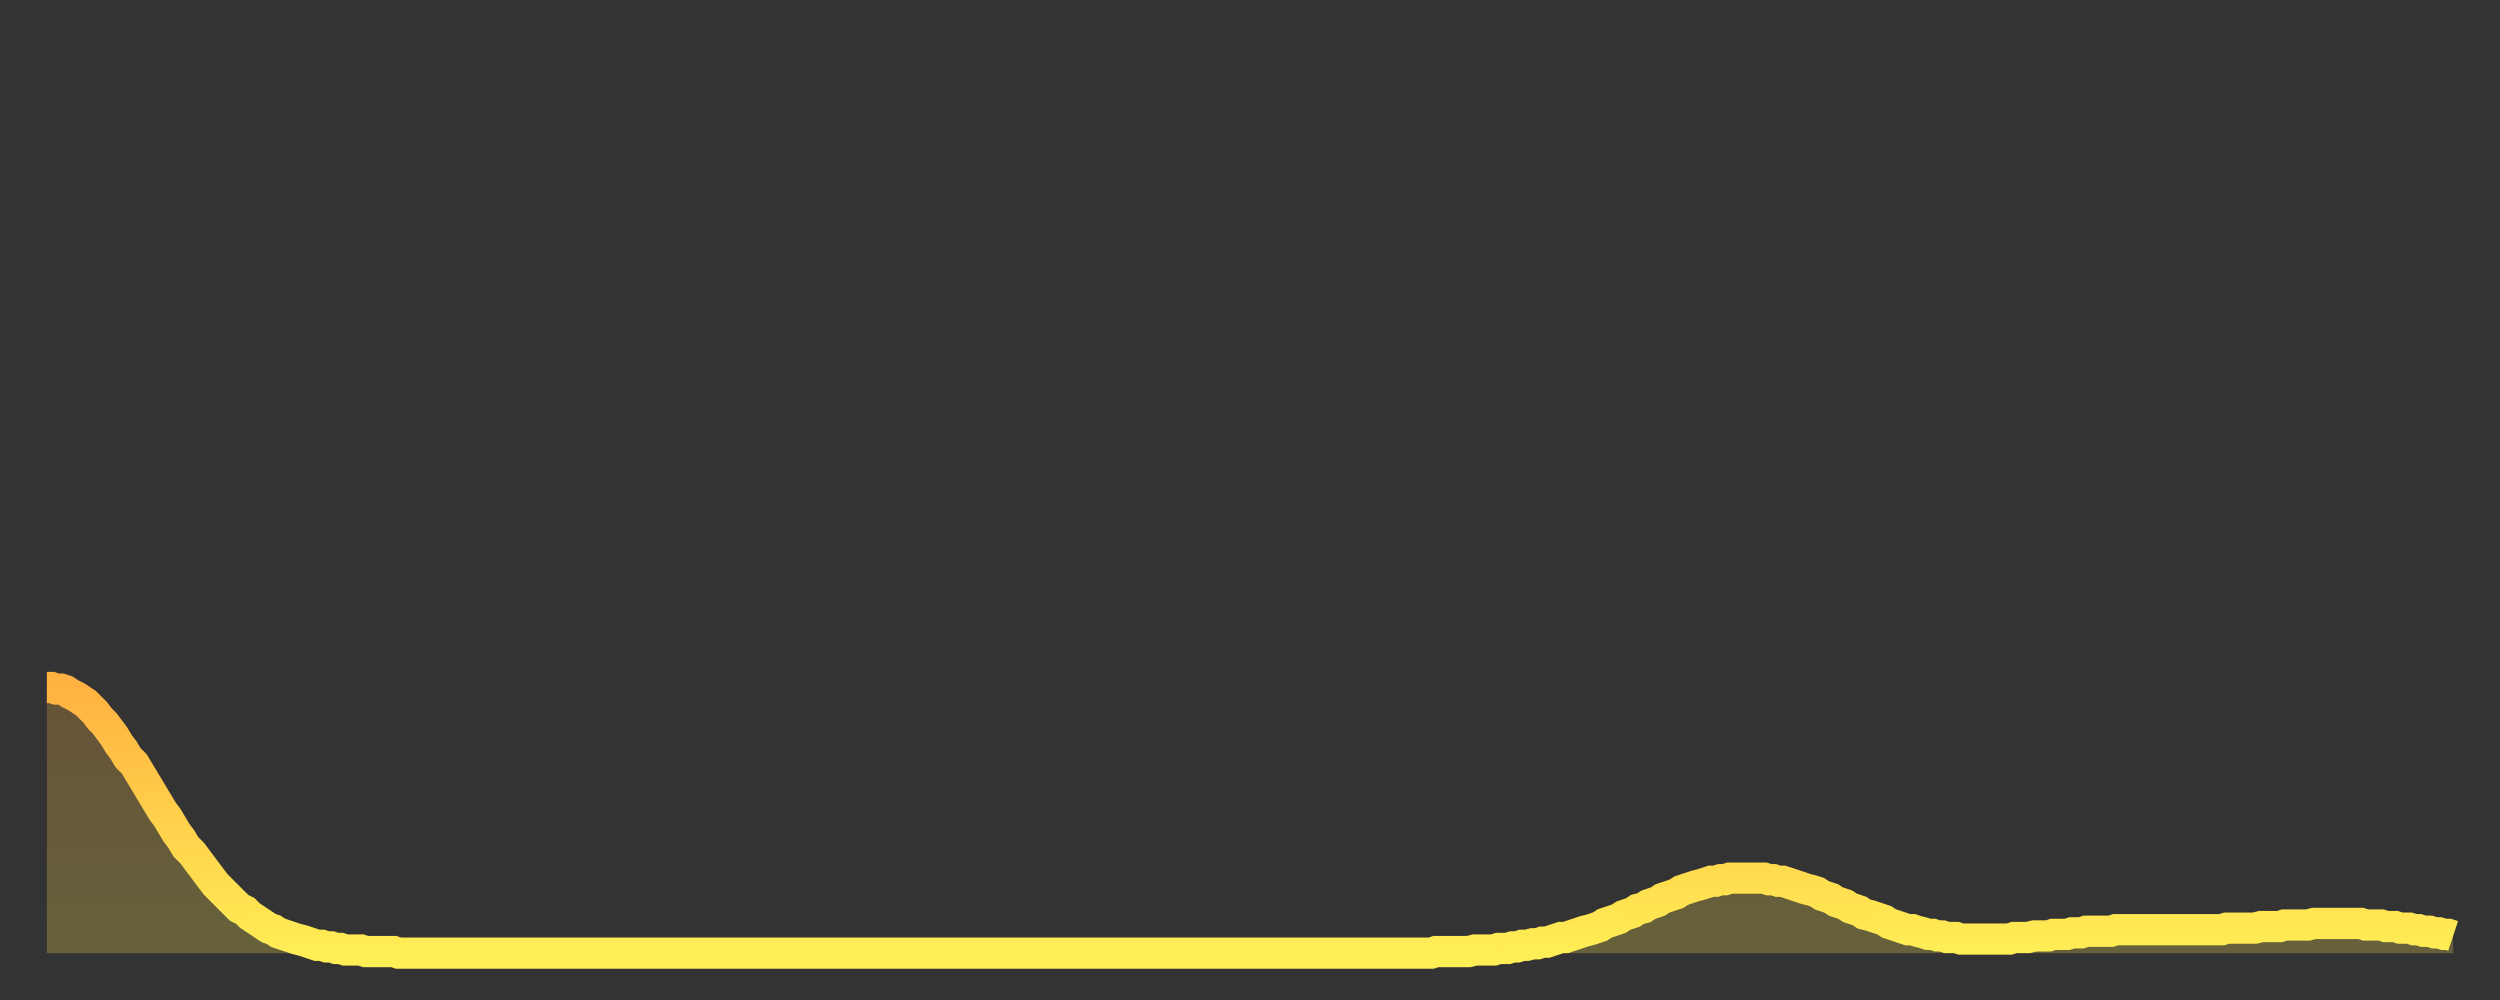 <?xml version="1.0" encoding="utf-8" ?>
<svg baseProfile="full" height="64" version="1.1" width="160" xmlns="http://www.w3.org/2000/svg" xmlns:ev="http://www.w3.org/2001/xml-events" xmlns:xlink="http://www.w3.org/1999/xlink"><rect width="100%" height="100%" fill="#333333" stroke="none"/><defs><linearGradient id="id272310" x1="0" x2="0" y1="0" y2="1"><stop offset="0%" stop-color="#ffb241" /><stop offset="50%" stop-color="#ffd04b" /><stop offset="100%" stop-color="#ffee55" /></linearGradient></defs><g transform="translate(3,3)"><g><path d="M 0.0 41.0 L 0.3 41.0 0.6 41.1 0.9 41.1 1.2 41.2 1.5 41.4 1.9 41.6 2.2 41.8 2.5 42.0 2.8 42.3 3.1 42.6 3.4 43.0 3.7 43.3 4.0 43.7 4.3 44.1 4.6 44.6 4.9 45.0 5.2 45.5 5.6 45.9 5.9 46.4 6.2 46.9 6.5 47.4 6.8 47.9 7.1 48.4 7.4 48.9 7.7 49.3 8.0 49.8 8.3 50.3 8.6 50.7 8.9 51.2 9.3 51.6 9.6 52.0 9.9 52.4 10.2 52.8 10.5 53.2 10.8 53.6 11.1 53.9 11.4 54.2 11.7 54.5 12.0 54.8 12.3 55.1 12.7 55.3 13.0 55.6 13.3 55.8 13.6 56.0 13.9 56.2 14.2 56.4 14.5 56.5 14.8 56.7 15.1 56.8 15.4 56.9 15.7 57.0 16.0 57.1 16.4 57.2 16.7 57.3 17.0 57.4 17.3 57.5 17.6 57.5 17.9 57.6 18.2 57.6 18.5 57.7 18.8 57.7 19.1 57.8 19.4 57.8 19.8 57.8 20.1 57.8 20.4 57.9 20.7 57.9 21.0 57.9 21.3 57.9 21.6 57.9 21.9 57.9 22.2 57.9 22.5 58.0 22.8 58.0 23.1 58.0 23.5 58.0 23.8 58.0 24.1 58.0 24.4 58.0 24.7 58.0 25.0 58.0 25.3 58.0 25.6 58.0 25.9 58.0 26.2 58.0 26.5 58.0 26.8 58.0 27.2 58.0 27.5 58.0 27.8 58.0 28.1 58.0 28.4 58.0 28.7 58.0 29.0 58.0 29.3 58.0 29.6 58.0 29.9 58.0 30.2 58.0 30.6 58.0 30.9 58.0 31.2 58.0 31.5 58.0 31.8 58.0 32.1 58.0 32.4 58.0 32.7 58.0 33.0 58.0 33.3 58.0 33.6 58.0 33.9 58.0 34.3 58.0 34.6 58.0 34.9 58.0 35.2 58.0 35.5 58.0 35.8 58.0 36.1 58.0 36.4 58.0 36.7 58.0 37.0 58.0 37.3 58.0 37.7 58.0 38.0 58.0 38.3 58.0 38.6 58.0 38.9 58.0 39.2 58.0 39.5 58.0 39.8 58.0 40.1 58.0 40.4 58.0 40.7 58.0 41.0 58.0 41.4 58.0 41.7 58.0 42.0 58.0 42.3 58.0 42.6 58.0 42.9 58.0 43.2 58.0 43.5 58.0 43.8 58.0 44.1 58.0 44.4 58.0 44.7 58.0 45.1 58.0 45.4 58.0 45.7 58.0 46.0 58.0 46.3 58.0 46.6 58.0 46.9 58.0 47.2 58.0 47.5 58.0 47.8 58.0 48.1 58.0 48.5 58.0 48.8 58.0 49.1 58.0 49.4 58.0 49.7 58.0 50.0 58.0 50.3 58.0 50.6 58.0 50.9 58.0 51.2 58.0 51.5 58.0 51.8 58.0 52.2 58.0 52.5 58.0 52.8 58.0 53.1 58.0 53.4 58.0 53.7 58.0 54.0 58.0 54.3 58.0 54.6 58.0 54.9 58.0 55.2 58.0 55.6 58.0 55.9 58.0 56.2 58.0 56.5 58.0 56.8 58.0 57.1 58.0 57.4 58.0 57.7 58.0 58.0 58.0 58.3 58.0 58.6 58.0 58.9 58.0 59.3 58.0 59.6 58.0 59.9 58.0 60.2 58.0 60.5 58.0 60.8 58.0 61.1 58.0 61.4 58.0 61.7 58.0 62.0 58.0 62.3 58.0 62.6 58.0 63.0 58.0 63.3 58.0 63.6 58.0 63.9 58.0 64.2 58.0 64.5 58.0 64.8 58.0 65.1 58.0 65.4 58.0 65.7 58.0 66.0 58.0 66.4 58.0 66.7 58.0 67.0 58.0 67.3 58.0 67.6 58.0 67.9 58.0 68.2 58.0 68.5 58.0 68.8 58.0 69.1 58.0 69.4 58.0 69.7 58.0 70.1 58.0 70.4 58.0 70.7 58.0 71.0 58.0 71.3 58.0 71.6 58.0 71.9 58.0 72.2 58.0 72.5 58.0 72.8 58.0 73.1 58.0 73.5 58.0 73.8 58.0 74.1 58.0 74.4 58.0 74.7 58.0 75.0 58.0 75.3 58.0 75.6 58.0 75.9 58.0 76.2 58.0 76.5 58.0 76.8 58.0 77.2 58.0 77.5 58.0 77.8 58.0 78.1 58.0 78.4 58.0 78.7 58.0 79.0 58.0 79.3 58.0 79.6 58.0 79.9 58.0 80.2 58.0 80.5 58.0 80.9 58.0 81.2 58.0 81.5 58.0 81.8 58.0 82.1 58.0 82.4 58.0 82.7 58.0 83.0 58.0 83.3 58.0 83.6 58.0 83.9 58.0 84.3 58.0 84.6 58.0 84.9 58.0 85.2 58.0 85.5 58.0 85.8 58.0 86.1 58.0 86.4 58.0 86.7 58.0 87.0 58.0 87.3 58.0 87.6 58.0 88.0 58.0 88.3 58.0 88.6 58.0 88.9 57.9 89.2 57.9 89.5 57.9 89.8 57.9 90.1 57.9 90.4 57.9 90.7 57.9 91.0 57.9 91.4 57.8 91.7 57.8 92.0 57.8 92.3 57.8 92.6 57.8 92.9 57.7 93.2 57.7 93.5 57.7 93.8 57.6 94.1 57.6 94.4 57.5 94.7 57.5 95.1 57.4 95.4 57.4 95.7 57.3 96.0 57.3 96.3 57.2 96.6 57.1 96.9 57.0 97.2 57.0 97.5 56.9 97.8 56.8 98.1 56.7 98.4 56.6 98.8 56.5 99.1 56.4 99.4 56.3 99.7 56.1 100.0 56.0 100.3 55.9 100.6 55.8 100.9 55.6 101.2 55.5 101.5 55.4 101.8 55.2 102.2 55.1 102.5 54.9 102.8 54.8 103.1 54.7 103.4 54.5 103.7 54.4 104.0 54.3 104.3 54.2 104.6 54.0 104.9 53.9 105.2 53.8 105.5 53.7 105.9 53.6 106.2 53.5 106.5 53.4 106.8 53.4 107.1 53.3 107.4 53.3 107.7 53.2 108.0 53.2 108.3 53.2 108.6 53.2 108.9 53.2 109.3 53.2 109.6 53.2 109.9 53.2 110.2 53.3 110.5 53.3 110.8 53.4 111.1 53.4 111.4 53.5 111.7 53.6 112.0 53.7 112.3 53.8 112.6 53.9 113.0 54.0 113.3 54.1 113.6 54.3 113.9 54.4 114.2 54.5 114.5 54.7 114.8 54.8 115.1 54.9 115.4 55.1 115.7 55.2 116.0 55.3 116.3 55.5 116.7 55.6 117.0 55.7 117.3 55.8 117.6 55.9 117.9 56.1 118.2 56.2 118.5 56.3 118.8 56.4 119.1 56.5 119.4 56.5 119.7 56.6 120.1 56.7 120.4 56.8 120.7 56.8 121.0 56.9 121.3 56.9 121.6 57.0 121.9 57.0 122.2 57.0 122.5 57.1 122.8 57.1 123.1 57.1 123.4 57.1 123.8 57.1 124.1 57.1 124.4 57.1 124.7 57.1 125.0 57.1 125.3 57.1 125.6 57.1 125.9 57.0 126.2 57.0 126.5 57.0 126.8 57.0 127.2 56.9 127.5 56.9 127.8 56.9 128.1 56.9 128.4 56.8 128.7 56.8 129.0 56.8 129.3 56.8 129.6 56.7 129.9 56.7 130.2 56.7 130.5 56.6 130.9 56.6 131.2 56.6 131.5 56.6 131.8 56.6 132.1 56.6 132.4 56.5 132.7 56.5 133.0 56.5 133.3 56.5 133.6 56.5 133.9 56.5 134.2 56.5 134.6 56.5 134.9 56.5 135.2 56.5 135.5 56.5 135.8 56.5 136.1 56.5 136.4 56.5 136.7 56.5 137.0 56.5 137.3 56.5 137.6 56.5 138.0 56.5 138.3 56.5 138.6 56.5 138.9 56.5 139.2 56.5 139.5 56.4 139.8 56.4 140.1 56.4 140.4 56.4 140.7 56.4 141.0 56.4 141.3 56.4 141.7 56.3 142.0 56.3 142.3 56.3 142.6 56.3 142.9 56.3 143.2 56.2 143.5 56.2 143.8 56.2 144.1 56.2 144.4 56.2 144.7 56.2 145.1 56.1 145.4 56.1 145.7 56.1 146.0 56.1 146.3 56.1 146.6 56.1 146.9 56.1 147.2 56.1 147.5 56.1 147.8 56.1 148.1 56.1 148.4 56.2 148.8 56.2 149.1 56.2 149.4 56.2 149.7 56.3 150.0 56.3 150.3 56.3 150.6 56.4 150.9 56.4 151.2 56.4 151.5 56.5 151.8 56.5 152.1 56.6 152.5 56.6 152.8 56.7 153.1 56.7 153.4 56.8 153.7 56.8 154.0 56.9" fill="none" id="graph-curve" opacity="1" stroke="url(#id272310)" stroke-width="2" /><path d="M 0 58 L 0.0 41.0 0.3 41.0 0.6 41.1 0.9 41.1 1.2 41.2 1.5 41.4 1.9 41.6 2.2 41.8 2.5 42.0 2.8 42.3 3.1 42.6 3.4 43.0 3.7 43.3 4.0 43.7 4.3 44.1 4.6 44.6 4.9 45.0 5.2 45.5 5.6 45.9 5.9 46.4 6.2 46.9 6.5 47.4 6.8 47.9 7.1 48.4 7.4 48.9 7.7 49.3 8.0 49.8 8.3 50.3 8.6 50.7 8.9 51.2 9.3 51.6 9.6 52.0 9.9 52.4 10.2 52.8 10.5 53.2 10.8 53.6 11.1 53.9 11.4 54.2 11.7 54.5 12.0 54.8 12.3 55.1 12.7 55.3 13.0 55.6 13.3 55.8 13.6 56.0 13.9 56.2 14.2 56.4 14.5 56.5 14.8 56.7 15.1 56.8 15.4 56.9 15.7 57.0 16.0 57.1 16.4 57.2 16.7 57.3 17.0 57.4 17.3 57.5 17.6 57.5 17.9 57.6 18.2 57.6 18.5 57.7 18.8 57.7 19.1 57.8 19.4 57.8 19.8 57.8 20.1 57.8 20.4 57.9 20.7 57.9 21.0 57.9 21.3 57.9 21.6 57.9 21.9 57.9 22.2 57.9 22.5 58.0 22.8 58.0 23.1 58.0 23.5 58.0 23.8 58.0 24.1 58.0 24.4 58.0 24.7 58.0 25.0 58.0 25.3 58.0 25.6 58.0 25.9 58.0 26.2 58.0 26.5 58.0 26.8 58.0 27.2 58.0 27.5 58.0 27.8 58.0 28.1 58.0 28.4 58.0 28.7 58.0 29.0 58.0 29.3 58.0 29.6 58.0 29.9 58.0 30.2 58.0 30.6 58.0 30.9 58.0 31.2 58.0 31.5 58.0 31.8 58.0 32.1 58.0 32.4 58.0 32.7 58.0 33.0 58.0 33.3 58.0 33.6 58.0 33.9 58.0 34.3 58.0 34.6 58.0 34.9 58.0 35.2 58.0 35.5 58.0 35.8 58.0 36.1 58.0 36.4 58.0 36.7 58.0 37.0 58.0 37.3 58.0 37.7 58.0 38.0 58.0 38.3 58.0 38.6 58.0 38.9 58.0 39.2 58.0 39.5 58.0 39.8 58.0 40.1 58.0 40.4 58.0 40.7 58.0 41.0 58.0 41.4 58.0 41.7 58.0 42.0 58.0 42.3 58.0 42.6 58.0 42.9 58.0 43.2 58.0 43.5 58.0 43.8 58.0 44.1 58.0 44.4 58.0 44.7 58.0 45.1 58.0 45.4 58.0 45.7 58.0 46.0 58.0 46.3 58.0 46.6 58.0 46.9 58.0 47.2 58.0 47.5 58.0 47.8 58.0 48.1 58.0 48.5 58.0 48.8 58.0 49.1 58.0 49.4 58.0 49.7 58.0 50.0 58.0 50.3 58.0 50.6 58.0 50.9 58.0 51.2 58.0 51.5 58.0 51.8 58.0 52.2 58.0 52.5 58.0 52.8 58.0 53.1 58.0 53.4 58.0 53.7 58.0 54.0 58.0 54.3 58.0 54.6 58.0 54.9 58.0 55.2 58.0 55.6 58.0 55.9 58.0 56.2 58.0 56.5 58.0 56.8 58.0 57.1 58.0 57.4 58.0 57.7 58.0 58.0 58.0 58.3 58.0 58.6 58.0 58.9 58.0 59.3 58.0 59.6 58.0 59.9 58.0 60.2 58.0 60.5 58.0 60.8 58.0 61.1 58.0 61.4 58.0 61.7 58.0 62.0 58.0 62.3 58.0 62.6 58.0 63.0 58.0 63.3 58.0 63.6 58.0 63.9 58.0 64.2 58.0 64.5 58.0 64.8 58.0 65.1 58.0 65.4 58.0 65.7 58.0 66.0 58.0 66.4 58.0 66.7 58.0 67.0 58.0 67.3 58.0 67.6 58.0 67.9 58.0 68.2 58.0 68.5 58.0 68.8 58.0 69.1 58.0 69.4 58.0 69.7 58.0 70.1 58.0 70.4 58.0 70.7 58.0 71.0 58.0 71.3 58.0 71.6 58.0 71.9 58.0 72.2 58.0 72.5 58.0 72.8 58.0 73.1 58.0 73.5 58.0 73.8 58.0 74.1 58.0 74.4 58.0 74.7 58.0 75.0 58.0 75.3 58.0 75.6 58.0 75.9 58.0 76.2 58.0 76.5 58.0 76.8 58.0 77.2 58.0 77.5 58.0 77.8 58.0 78.1 58.0 78.4 58.0 78.7 58.0 79.0 58.0 79.3 58.0 79.6 58.0 79.9 58.0 80.2 58.0 80.5 58.0 80.9 58.0 81.2 58.0 81.5 58.0 81.8 58.0 82.1 58.0 82.4 58.0 82.7 58.0 83.0 58.0 83.3 58.0 83.6 58.0 83.9 58.0 84.3 58.0 84.6 58.0 84.9 58.0 85.2 58.0 85.5 58.0 85.8 58.0 86.1 58.0 86.4 58.0 86.7 58.0 87.0 58.0 87.3 58.0 87.6 58.0 88.0 58.0 88.3 58.0 88.6 58.0 88.9 57.9 89.2 57.9 89.5 57.9 89.8 57.9 90.1 57.9 90.4 57.9 90.7 57.9 91.0 57.9 91.4 57.8 91.7 57.8 92.0 57.8 92.3 57.8 92.6 57.8 92.9 57.7 93.2 57.7 93.5 57.7 93.8 57.6 94.1 57.6 94.4 57.5 94.7 57.5 95.1 57.4 95.4 57.4 95.7 57.3 96.0 57.3 96.3 57.2 96.6 57.1 96.9 57.0 97.2 57.0 97.5 56.9 97.8 56.8 98.1 56.7 98.4 56.6 98.8 56.5 99.1 56.4 99.4 56.3 99.7 56.1 100.0 56.0 100.3 55.9 100.6 55.8 100.9 55.6 101.2 55.5 101.5 55.4 101.8 55.2 102.2 55.1 102.5 54.9 102.8 54.8 103.1 54.7 103.4 54.5 103.7 54.4 104.0 54.3 104.3 54.2 104.6 54.0 104.9 53.9 105.2 53.8 105.5 53.7 105.9 53.6 106.2 53.5 106.5 53.4 106.8 53.4 107.1 53.3 107.4 53.3 107.7 53.2 108.0 53.2 108.3 53.2 108.6 53.2 108.9 53.2 109.3 53.2 109.6 53.2 109.9 53.2 110.2 53.3 110.5 53.3 110.8 53.4 111.1 53.4 111.4 53.5 111.7 53.6 112.0 53.7 112.3 53.8 112.6 53.9 113.0 54.0 113.3 54.1 113.6 54.3 113.9 54.4 114.2 54.5 114.5 54.7 114.8 54.8 115.1 54.9 115.4 55.1 115.7 55.2 116.0 55.3 116.3 55.5 116.7 55.6 117.0 55.7 117.3 55.8 117.6 55.9 117.9 56.1 118.2 56.2 118.5 56.3 118.8 56.4 119.1 56.5 119.4 56.5 119.7 56.6 120.1 56.7 120.4 56.8 120.7 56.8 121.0 56.9 121.3 56.9 121.6 57.0 121.9 57.0 122.2 57.0 122.5 57.1 122.8 57.1 123.1 57.1 123.4 57.1 123.8 57.1 124.1 57.1 124.4 57.1 124.7 57.1 125.0 57.1 125.3 57.1 125.6 57.1 125.9 57.0 126.2 57.0 126.5 57.0 126.8 57.0 127.2 56.9 127.5 56.9 127.8 56.9 128.1 56.9 128.4 56.8 128.7 56.8 129.0 56.8 129.3 56.8 129.6 56.7 129.9 56.7 130.2 56.7 130.5 56.6 130.9 56.6 131.2 56.6 131.5 56.6 131.8 56.6 132.1 56.6 132.4 56.5 132.7 56.5 133.0 56.5 133.3 56.5 133.6 56.5 133.9 56.5 134.2 56.5 134.6 56.5 134.9 56.5 135.2 56.5 135.5 56.5 135.8 56.5 136.1 56.5 136.4 56.5 136.7 56.5 137.0 56.5 137.3 56.5 137.6 56.5 138.0 56.5 138.3 56.5 138.6 56.5 138.9 56.5 139.2 56.5 139.5 56.4 139.8 56.4 140.1 56.4 140.4 56.4 140.7 56.4 141.0 56.4 141.3 56.4 141.7 56.3 142.0 56.3 142.3 56.3 142.6 56.3 142.9 56.3 143.2 56.2 143.5 56.2 143.8 56.2 144.1 56.2 144.4 56.2 144.7 56.2 145.1 56.1 145.4 56.1 145.7 56.1 146.0 56.1 146.3 56.1 146.6 56.1 146.9 56.1 147.2 56.1 147.5 56.1 147.8 56.1 148.1 56.1 148.4 56.2 148.8 56.2 149.1 56.2 149.4 56.2 149.7 56.3 150.0 56.3 150.3 56.3 150.6 56.4 150.9 56.4 151.2 56.4 151.5 56.5 151.8 56.5 152.1 56.6 152.5 56.6 152.8 56.7 153.1 56.7 153.4 56.8 153.7 56.8 154.0 56.9 154 58" fill="url(#id272310)" fill-opacity=".25" id="graph-shadow" /></g></g></svg>